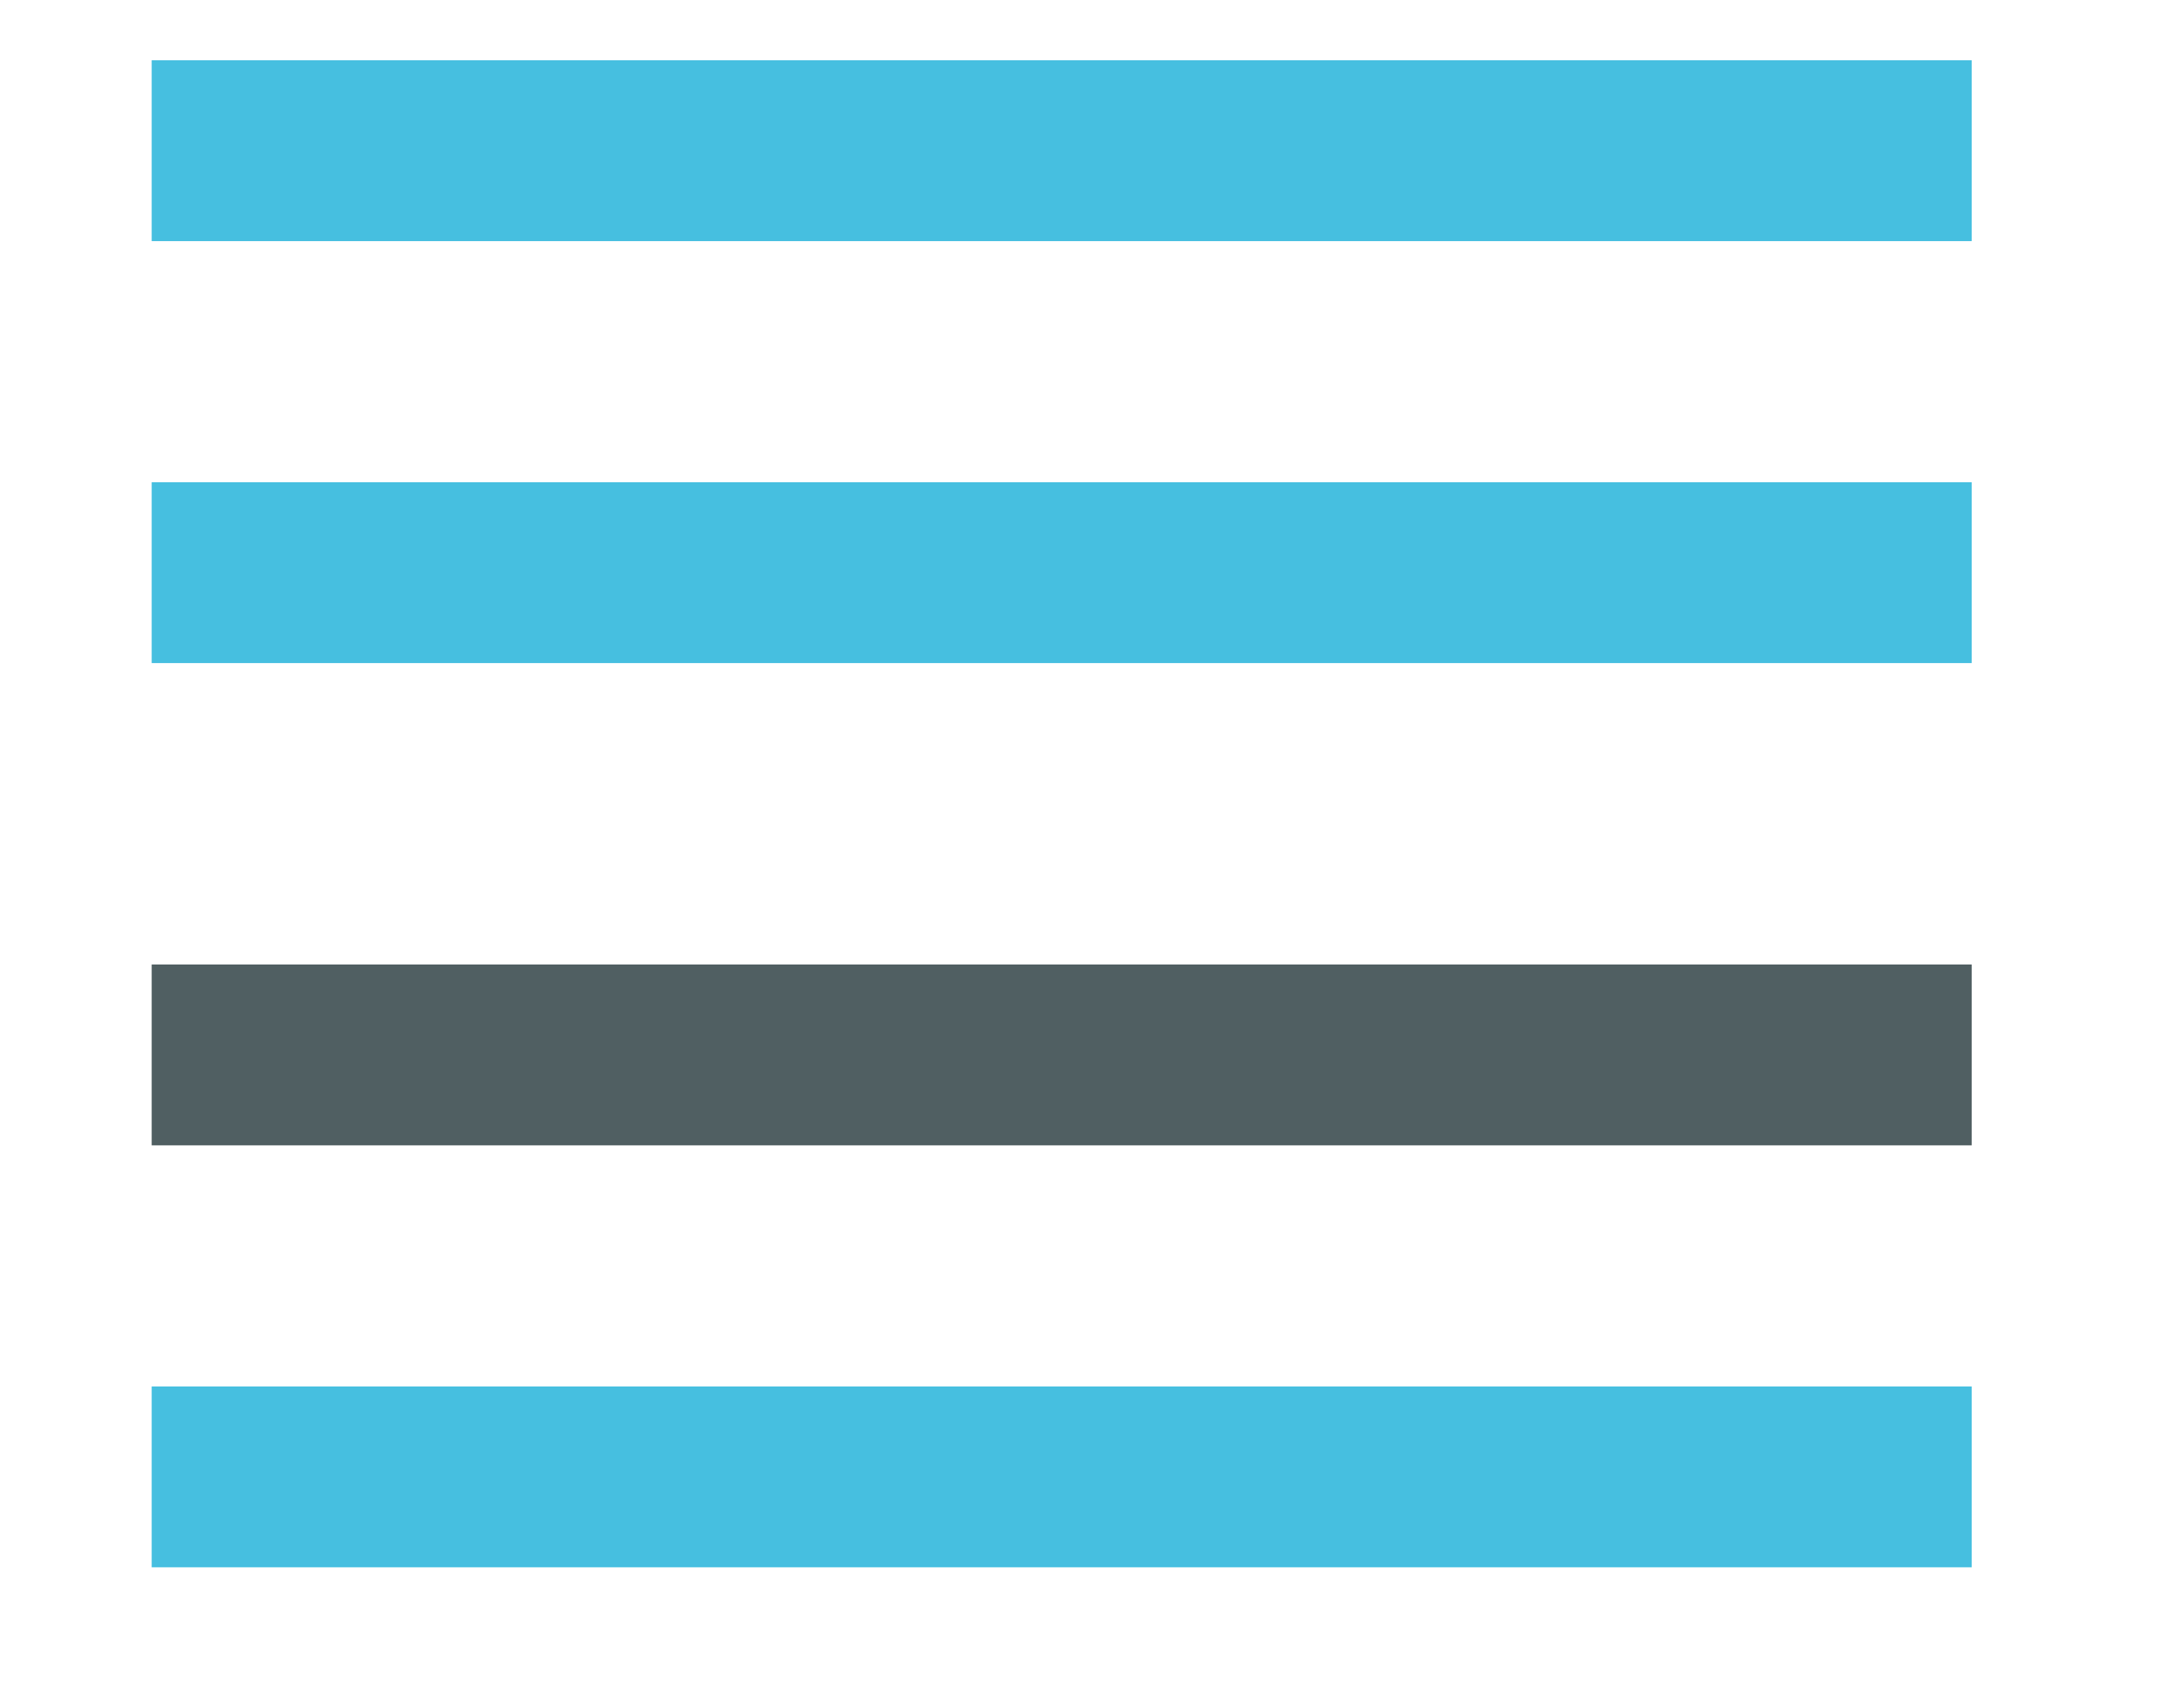 <svg version="1.2" xmlns="http://www.w3.org/2000/svg" xmlns:xlink="http://www.w3.org/1999/xlink" overflow="visible" preserveAspectRatio="none" viewBox="-0.5 -0.5 36 28" height="17" width="22"><g transform="translate(1, 1)"><defs/><g><path stroke-miterlimit="10" stroke-width="3" stroke="#46bfe0" fill="none" d="M 1 1 L 31 1" vector-effect="non-scaling-stroke"/><path stroke-miterlimit="10" stroke-width="3" stroke="#46bfe0" fill="none" d="M 1 8 L 31 8" vector-effect="non-scaling-stroke"/><path stroke-miterlimit="10" stroke-width="3" stroke="#505f62" fill="none" d="M 1 16 L 31 16" vector-effect="non-scaling-stroke"/><path stroke-miterlimit="10" stroke-width="3" stroke="#46bfe0" fill="none" d="M 1 23 L 31 23" vector-effect="non-scaling-stroke"/></g></g></svg>